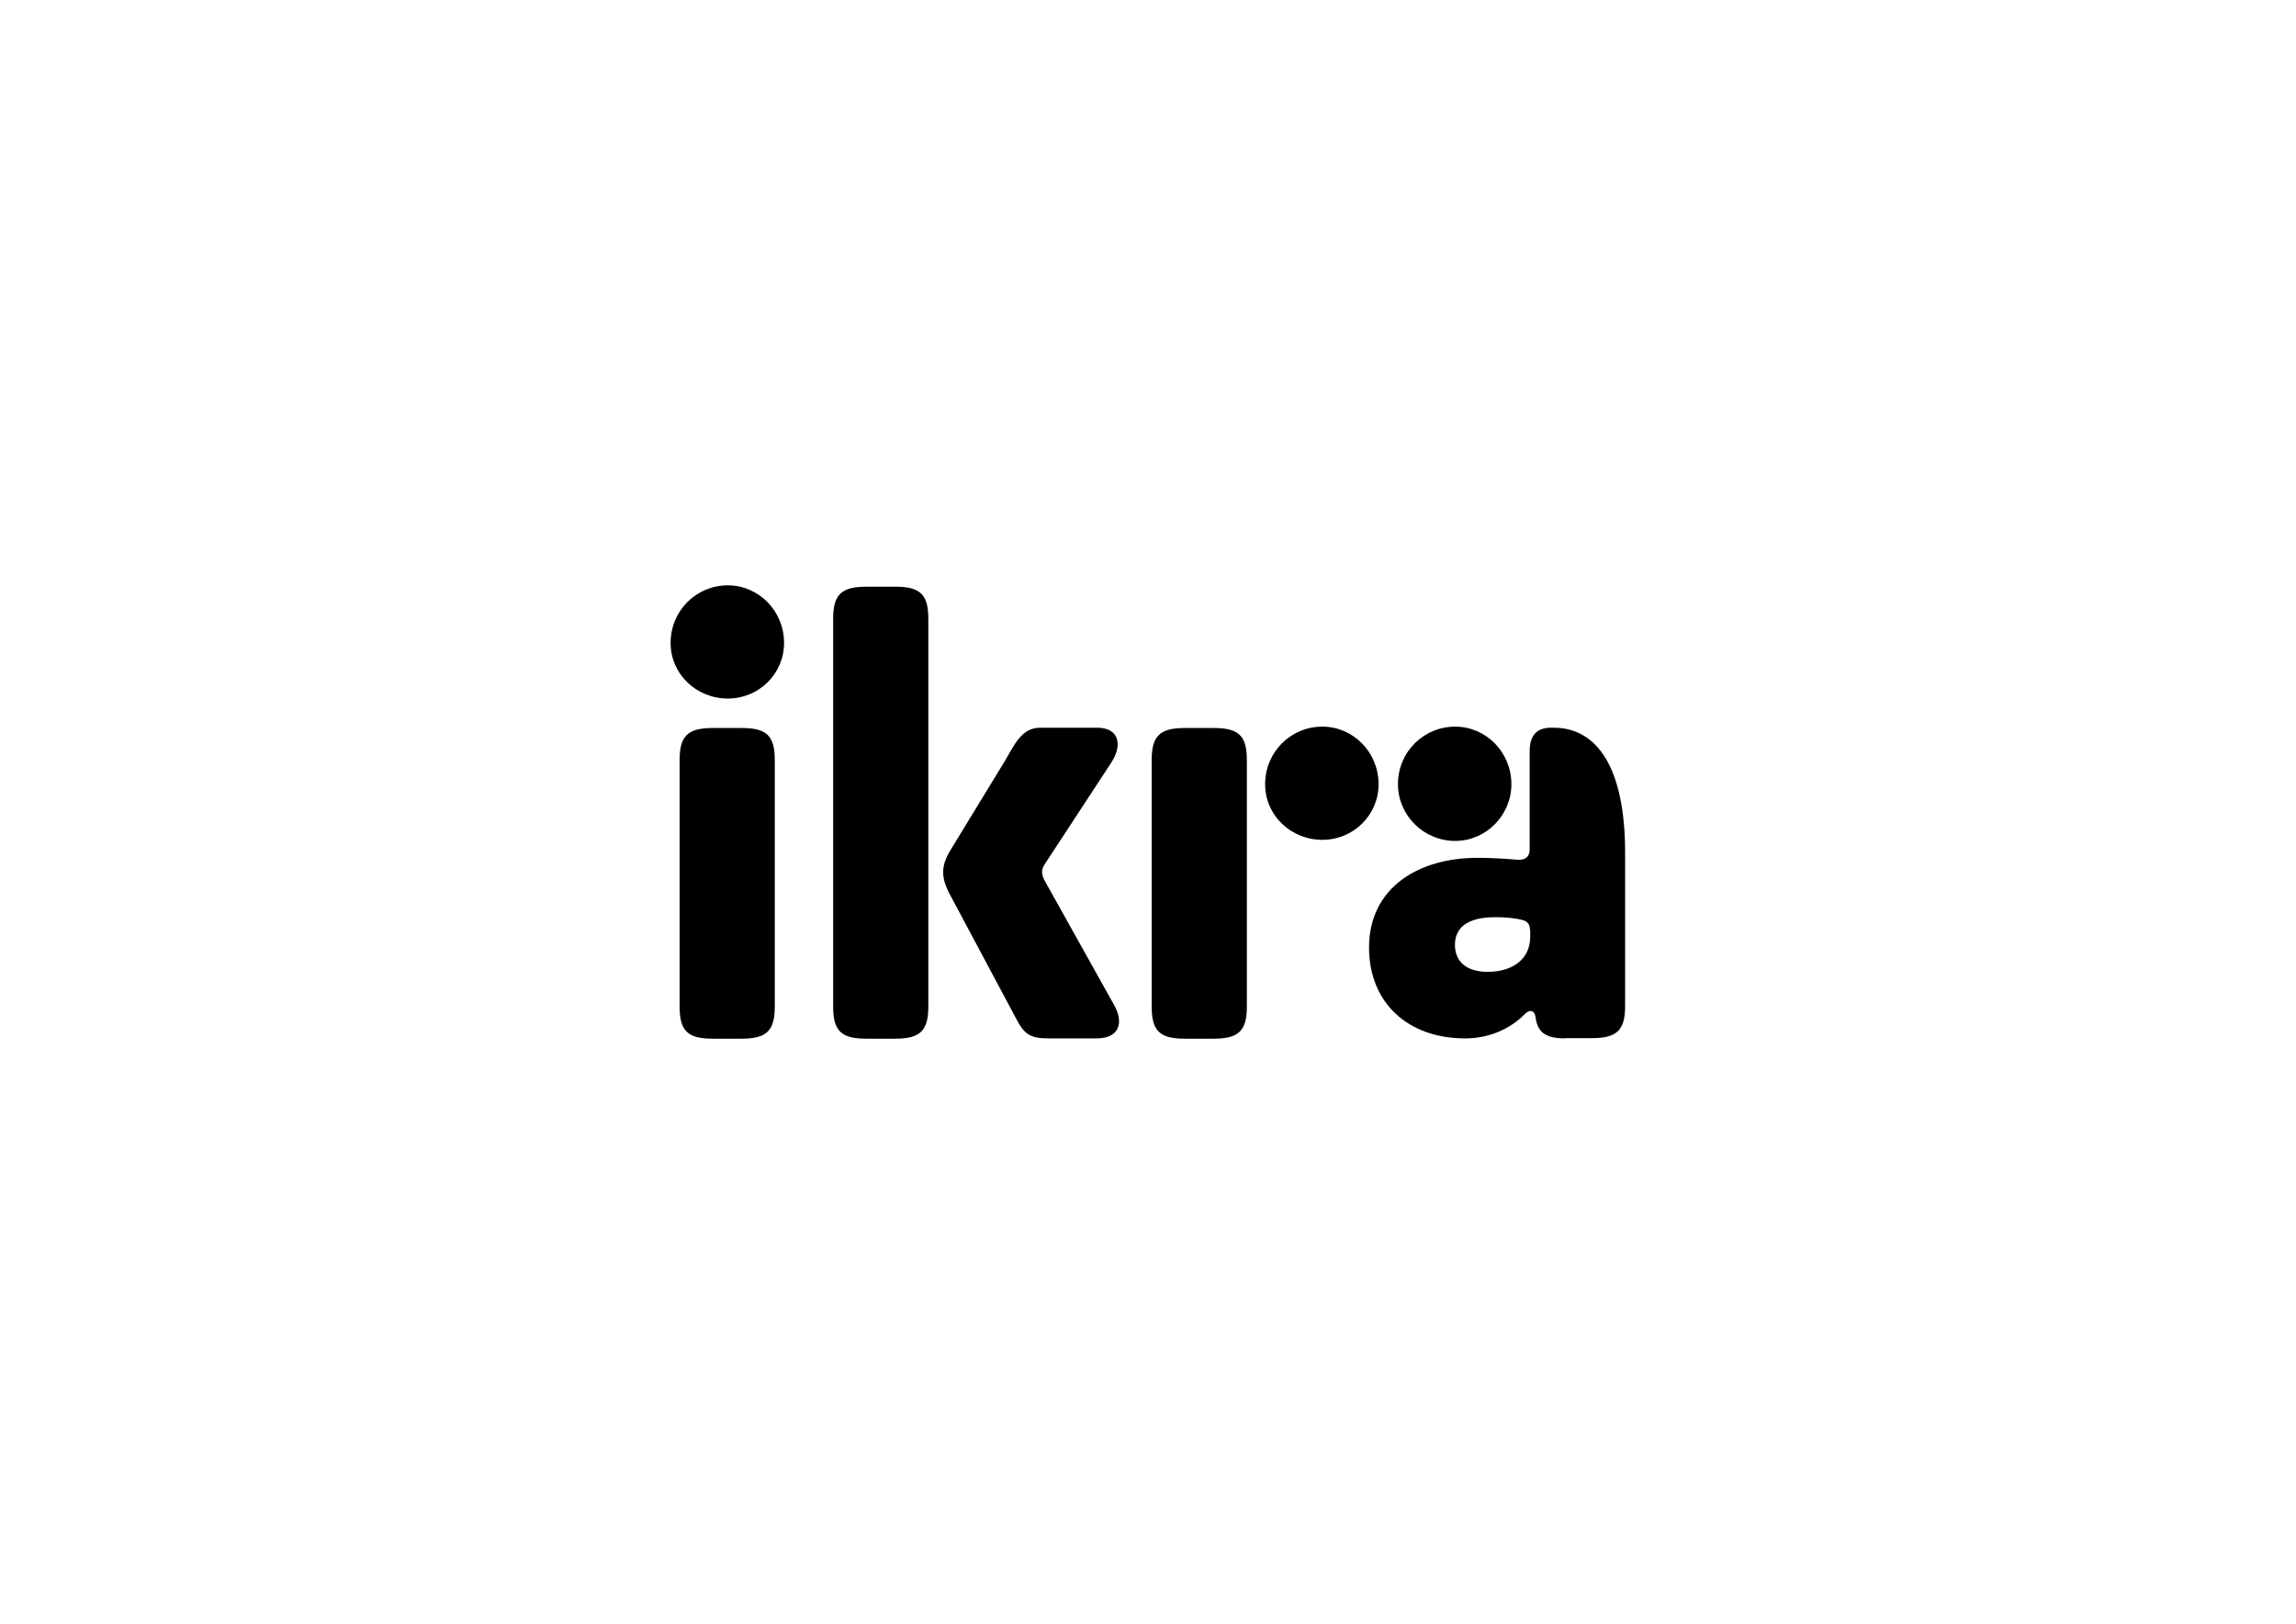 <?xml version="1.0" encoding="UTF-8"?> <!-- Generator: Adobe Illustrator 22.1.0, SVG Export Plug-In . SVG Version: 6.00 Build 0) --> <svg xmlns="http://www.w3.org/2000/svg" xmlns:xlink="http://www.w3.org/1999/xlink" id="Layer_1" x="0px" y="0px" viewBox="0 0 841.9 595.3" style="enable-background:new 0 0 841.9 595.3;" xml:space="preserve"> <g> <path d="M408.6,368.6c3.3,5.9,2.3,12.1-6.6,12.1h-17.2c-7.3,0-9.2-1.4-12.6-8l-23.7-44.4c-3.5-6.4-3.6-10.7,0-16.6l19.9-32.6 c3.6-6.1,6.2-12.3,13-12.3h21c8,0,9.2,6.4,5.2,12.6l-24.3,37.1c-1.6,2.3-1.6,4,0,6.8L408.6,368.6z M573.9,380.7 c-7.3,0-10.2-2.3-10.9-8.1c-0.2-1.2-0.7-1.7-1.4-1.9c-0.7-0.2-1.4,0-2.6,1.2c-4.9,5-12.6,8.8-21.7,8.8c-21.3,0-35.3-13.3-35.3-33.3 c0-22,18.2-32.9,39.7-32.9c5.7,0,9.7,0.3,14.7,0.7c3.1,0.2,4.5-1.2,4.5-3.8v-35.9c0-5.7,2.4-8.7,7.8-8.7h1 c15.9,0,26.2,14.6,26.2,45.9v56.1c0,8.8-2.9,11.8-12.1,11.8H573.9z M561,341c0-1.6-0.5-2.9-2.1-3.5c-1.9-0.7-6.8-1.4-12.1-1.2 c-8.7,0.3-13.3,3.8-13.3,10.1c0,6.1,4.2,9.9,12,9.9c9.4,0,15.6-4.9,15.6-12.8V341z M422.3,278.7c0-8.8,2.9-11.8,12.1-11.8h10.7 c9.2,0,12.1,2.9,12.1,11.8v90.3c0,8.8-2.9,11.8-12.1,11.8h-10.7c-9.2,0-12.1-2.9-12.1-11.8V278.7z M305.5,226.9 c0-8.8,2.9-11.8,12.1-11.8h10.7c9.2,0,12.1,2.9,12.1,11.8v142.1c0,8.8-2.9,11.8-12.1,11.8h-10.7c-9.2,0-12.1-2.9-12.1-11.8V226.9z M249.2,278.7c0-8.8,2.9-11.8,12.1-11.8h10.7c9.2,0,12.1,2.9,12.1,11.8v90.3c0,8.8-2.9,11.8-12.1,11.8h-10.7 c-9.2,0-12.1-2.9-12.1-11.8V278.7z"></path> <path d="M512.6,287.5c0,11.4,9.4,20.8,21,20.8c11.3,0,20.6-9.4,20.6-20.8c0-11.8-9.4-21.1-20.6-21.1 C522,266.4,512.6,275.7,512.6,287.5L512.6,287.5z"></path> <path d="M463.9,287.5c0,11.4,9.4,20.4,21,20.4c11.3,0,20.6-9,20.6-20.4c0-11.8-9.4-21.1-20.6-21.1 C473.3,266.4,463.9,275.7,463.9,287.5L463.9,287.5z"></path> <path d="M245.9,235.7c0,11.4,9.4,20.4,21,20.4c11.3,0,20.6-9,20.6-20.4c0-11.8-9.4-21.1-20.6-21.1 C255.3,214.6,245.9,223.9,245.9,235.7L245.9,235.7z"></path> </g> </svg> 